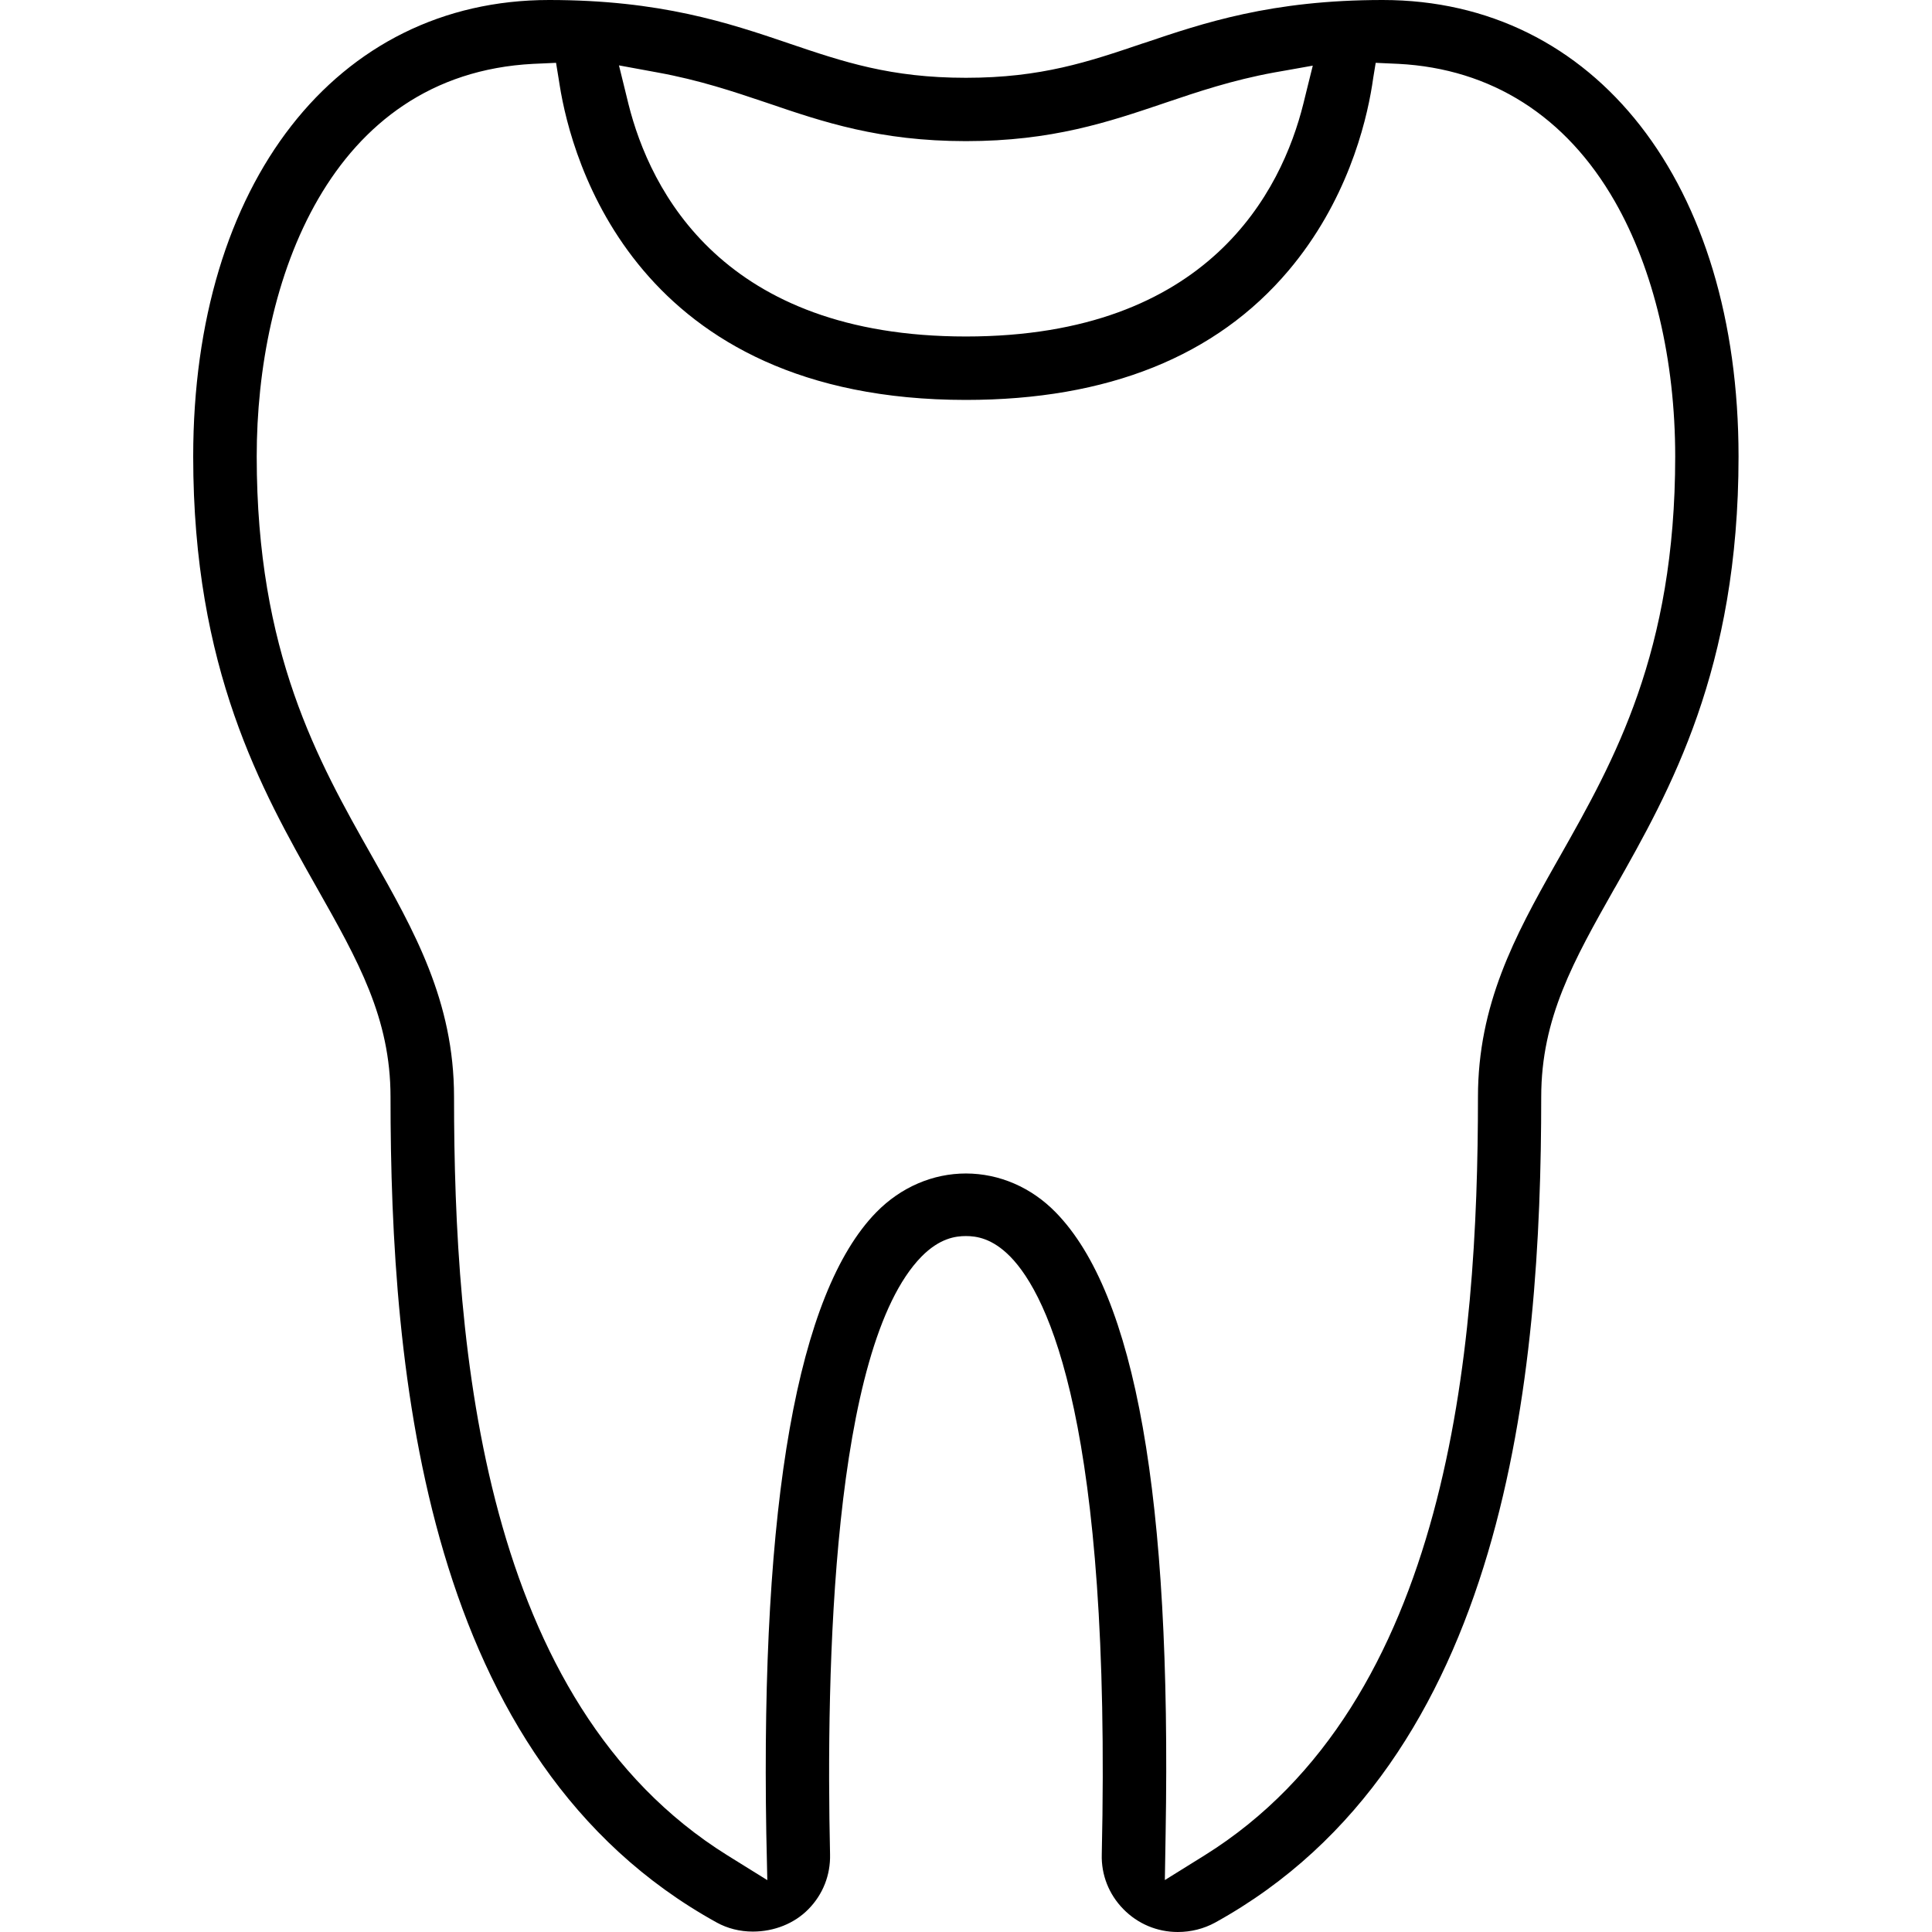 <svg width="120" height="120" viewBox="0 0 120 120" fill="none" xmlns="http://www.w3.org/2000/svg">
<g clip-path="url(#clip0_5_326)">
<path d="M85.88 0C78.962 0 74.749 1.426 71.031 2.683L70.989 2.693C67.604 3.839 64.678 4.832 59.995 4.832C55.311 4.832 52.391 3.844 49.006 2.698L48.969 2.683C45.236 1.42 41.022 0 34.104 0C20.882 0 12 11.395 12 28.356C12 41.563 16.251 49.072 19.662 55.108L19.683 55.145C22.239 59.665 24.256 63.229 24.256 68.129C24.256 85.349 26.358 109.397 44.523 119.414C45.183 119.778 45.954 119.974 46.762 119.974C48.092 119.974 49.349 119.467 50.215 118.58C51.113 117.666 51.588 116.462 51.556 115.179C51.298 103.747 51.688 83.723 57.233 78.052C58.363 76.906 59.35 76.774 59.995 76.774C60.639 76.774 61.626 76.906 62.751 78.052C65.133 80.486 69.03 88.544 68.433 115.174C68.396 116.451 68.871 117.655 69.769 118.574C70.667 119.493 71.871 120 73.154 120C73.972 120 74.77 119.799 75.467 119.419C93.626 109.397 95.728 85.349 95.728 68.129C95.728 63.229 97.745 59.665 100.296 55.15L100.312 55.129C103.728 49.093 107.984 41.584 107.984 28.356C107.984 11.395 99.102 0 85.88 0ZM40.05 4.356L40.853 4.504C43.435 4.974 45.542 5.682 47.58 6.368L47.707 6.411C51.113 7.572 54.64 8.766 59.995 8.766C65.349 8.766 68.861 7.572 72.272 6.421L72.346 6.395C74.405 5.698 76.539 4.98 79.131 4.504L79.939 4.362L81.539 4.077L81.148 5.655L80.953 6.448C79.607 11.844 75.092 20.9 59.995 20.9C44.898 20.9 40.378 11.844 39.031 6.448L38.836 5.65L38.445 4.061L40.05 4.356ZM96.9 53.17L96.594 53.708C94.091 58.139 91.799 62.4 91.799 68.129C91.799 83.807 90.041 105.748 74.822 115.237L73.999 115.749L72.351 116.774L72.383 114.836L72.399 113.869C72.763 92.99 70.529 80.375 65.571 75.3C64.055 73.748 62.075 72.892 60 72.887C58.97 72.887 57.962 73.098 57.017 73.505C56.061 73.917 55.189 74.519 54.424 75.3C49.545 80.296 47.248 93.27 47.596 113.869L47.617 114.83L47.659 116.779L46.001 115.749L45.178 115.237C29.959 105.753 28.201 83.812 28.201 68.129C28.201 62.178 25.724 57.811 23.105 53.185C19.747 47.25 15.945 40.533 15.945 28.356C15.939 17.515 20.438 4.62 33.117 3.966L33.597 3.945L34.537 3.902L34.69 4.837L34.764 5.302C35.493 9.885 39.475 24.84 59.995 24.84C68.792 24.84 75.535 22.136 80.04 16.797C83.63 12.541 84.829 7.768 85.225 5.296L85.294 4.837L85.447 3.902L86.387 3.945L86.862 3.966C92.628 4.267 97.27 7.218 100.296 12.504C102.719 16.734 104.05 22.363 104.05 28.356C104.05 40.533 100.248 47.25 96.9 53.17Z" fill="black"/>
</g>
<defs>
<clipPath id="clip0_5_326">
<rect width="120" height="120" fill="white"/>
</clipPath>
</defs>
</svg>
